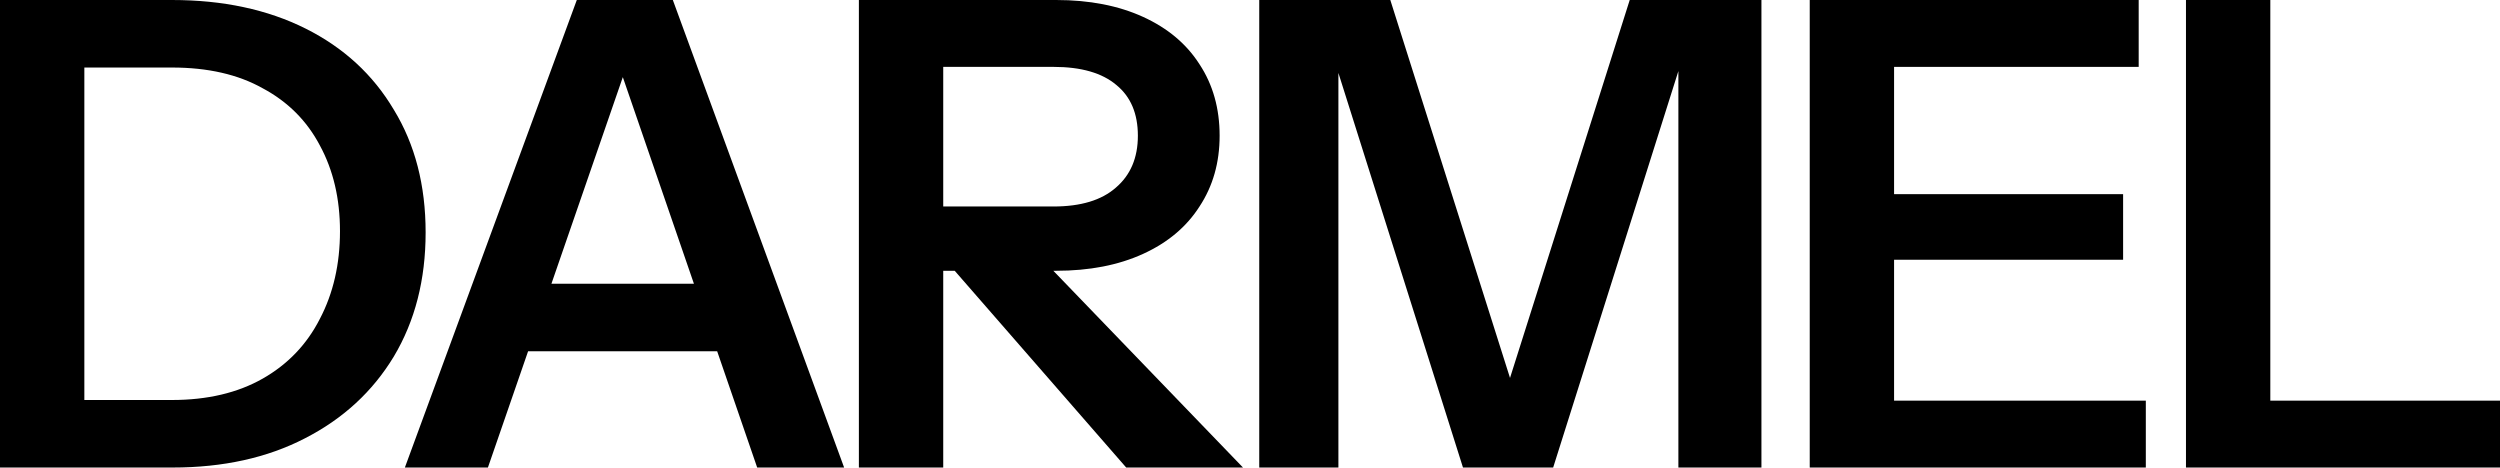 <?xml version="1.0" encoding="utf-8"?>
<svg xmlns="http://www.w3.org/2000/svg" fill="none" height="100%" overflow="visible" preserveAspectRatio="none" style="display: block;" viewBox="0 0 770 144" width="100%">
<g id="DARMEL">
<path d="M15.787 144V123.2H52.957C63.881 123.2 73.207 121 80.934 116.6C88.661 112.2 94.523 106.067 98.52 98.2C102.65 90.333 104.715 81.333 104.715 71.2C104.715 61.2 102.65 52.4 98.52 44.8C94.523 37.2 88.661 31.333 80.934 27.2C73.34 22.933 64.014 20.8 52.957 20.8H16.187V0H52.957C68.677 0 82.4 2.933 94.123 8.8C105.847 14.667 114.906 23 121.301 33.8C127.829 44.467 131.093 57.067 131.093 71.6C131.093 86.133 127.829 98.867 121.301 109.8C114.773 120.6 105.647 129 93.923 135C82.333 141 68.744 144 53.157 144H15.787ZM0 144V0H25.979V144H0Z" fill="black"/>
<path d="M124.7 144L177.657 0H200.038L150.279 144H124.7ZM233.211 144L183.652 0H207.233L259.989 144H233.211ZM152.078 87.4H230.813V108.2H152.078V87.4Z" fill="black"/>
<path d="M264.536 144V0H325.286C335.545 0 344.471 1.733 352.064 5.2C359.658 8.667 365.453 13.533 369.45 19.8C373.58 26.067 375.645 33.4 375.645 41.8C375.645 50.067 373.58 57.333 369.45 63.6C365.453 69.867 359.658 74.733 352.064 78.2C344.471 81.667 335.545 83.4 325.286 83.4H284.919V63.6H324.487C332.88 63.6 339.275 61.667 343.671 57.8C348.201 53.933 350.466 48.6 350.466 41.8C350.466 35 348.267 29.8 343.871 26.2C339.475 22.467 333.013 20.6 324.487 20.6H290.515V144H264.536ZM346.869 144L282.721 70.4H311.897L382.839 144H346.869Z" fill="black"/>
<path d="M387.848 144V0H428.215L472.179 138.8H457.991L501.955 0H542.522V144H516.942V8.6H521.139L478.374 144H450.597L408.231 9.8H412.228V144H387.848Z" fill="black"/>
<path d="M557.397 144V0H583.376V144H557.397ZM569.787 144V123.4H660.912V144H569.787ZM569.787 80V59.8H653.918V80H569.787ZM569.787 20.6V0H658.714V20.6H569.787Z" fill="black"/>
<path d="M673.279 144V0H699.258V144H673.279ZM685.669 144V123.4H770V144H685.669Z" fill="black"/>
</g>
</svg>